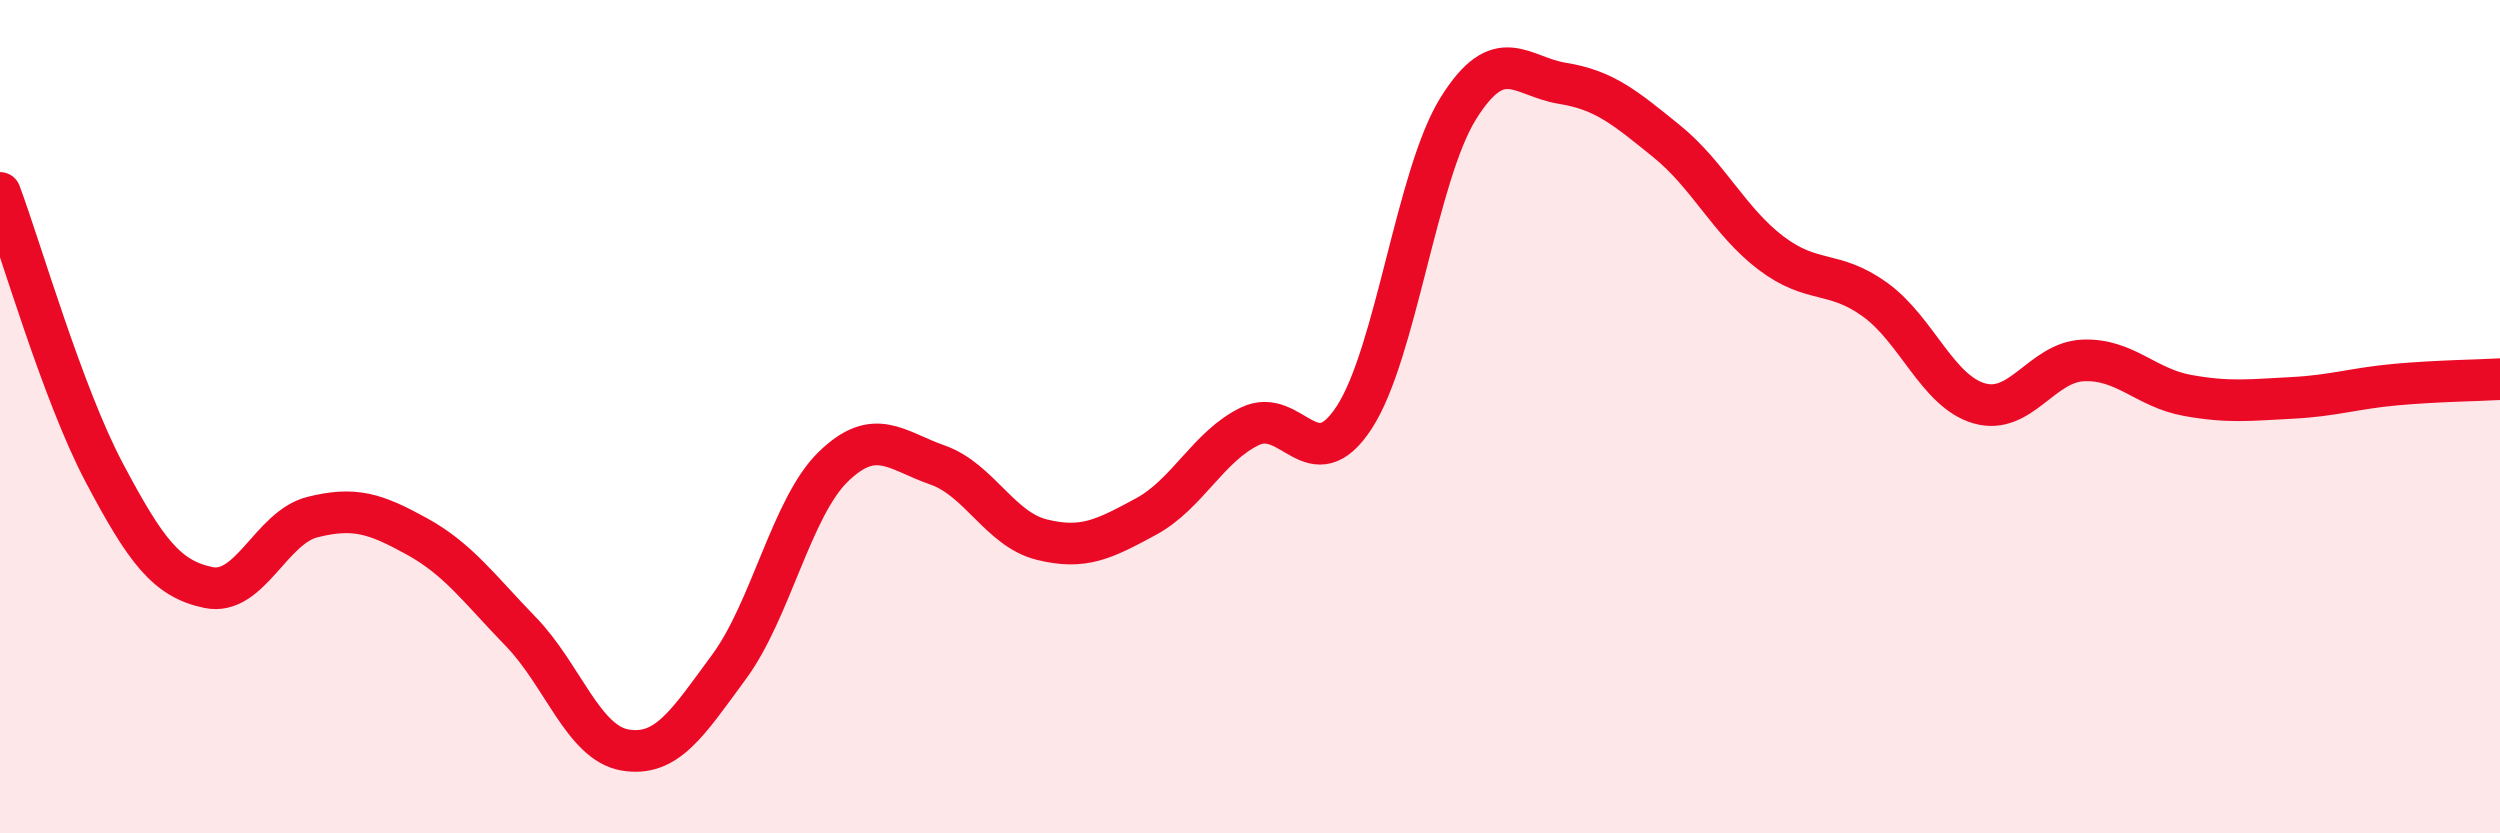 
    <svg width="60" height="20" viewBox="0 0 60 20" xmlns="http://www.w3.org/2000/svg">
      <path
        d="M 0,4.63 C 0.5,5.97 1.5,9.45 2.5,11.34 C 3.5,13.23 4,13.89 5,14.1 C 6,14.31 6.5,12.66 7.5,12.41 C 8.5,12.16 9,12.32 10,12.87 C 11,13.42 11.5,14.13 12.5,15.16 C 13.5,16.19 14,17.83 15,18 C 16,18.17 16.5,17.36 17.5,16 C 18.5,14.64 19,12.17 20,11.2 C 21,10.23 21.5,10.81 22.5,11.16 C 23.5,11.51 24,12.7 25,12.95 C 26,13.2 26.5,12.94 27.5,12.4 C 28.5,11.86 29,10.71 30,10.23 C 31,9.75 31.5,11.55 32.5,10.02 C 33.5,8.49 34,4.2 35,2.6 C 36,1 36.5,1.84 37.5,2 C 38.5,2.16 39,2.58 40,3.39 C 41,4.2 41.5,5.31 42.5,6.07 C 43.5,6.83 44,6.47 45,7.19 C 46,7.91 46.5,9.39 47.5,9.68 C 48.5,9.97 49,8.69 50,8.65 C 51,8.61 51.5,9.31 52.5,9.49 C 53.5,9.67 54,9.6 55,9.55 C 56,9.5 56.5,9.32 57.5,9.23 C 58.5,9.14 59.5,9.13 60,9.1L60 20L0 20Z"
        fill="#EB0A25"
        opacity="0.1"
        stroke-linecap="round"
        stroke-linejoin="round"
      />
      <path
        d="M 0,4.63 C 0.5,5.97 1.5,9.45 2.5,11.34 C 3.5,13.23 4,13.89 5,14.1 C 6,14.31 6.5,12.66 7.5,12.41 C 8.5,12.16 9,12.32 10,12.87 C 11,13.42 11.5,14.13 12.5,15.16 C 13.5,16.19 14,17.83 15,18 C 16,18.17 16.5,17.36 17.5,16 C 18.5,14.64 19,12.17 20,11.2 C 21,10.23 21.5,10.81 22.5,11.16 C 23.5,11.51 24,12.7 25,12.95 C 26,13.2 26.5,12.94 27.5,12.4 C 28.5,11.86 29,10.71 30,10.23 C 31,9.75 31.5,11.55 32.5,10.02 C 33.5,8.49 34,4.2 35,2.6 C 36,1 36.5,1.84 37.5,2 C 38.5,2.16 39,2.58 40,3.39 C 41,4.2 41.5,5.31 42.5,6.07 C 43.5,6.83 44,6.47 45,7.19 C 46,7.91 46.5,9.39 47.5,9.68 C 48.5,9.97 49,8.69 50,8.65 C 51,8.61 51.5,9.31 52.5,9.49 C 53.5,9.67 54,9.6 55,9.55 C 56,9.5 56.5,9.32 57.5,9.23 C 58.5,9.14 59.5,9.13 60,9.1"
        stroke="#EB0A25"
        stroke-width="1"
        fill="none"
        stroke-linecap="round"
        stroke-linejoin="round"
      />
    </svg>
  